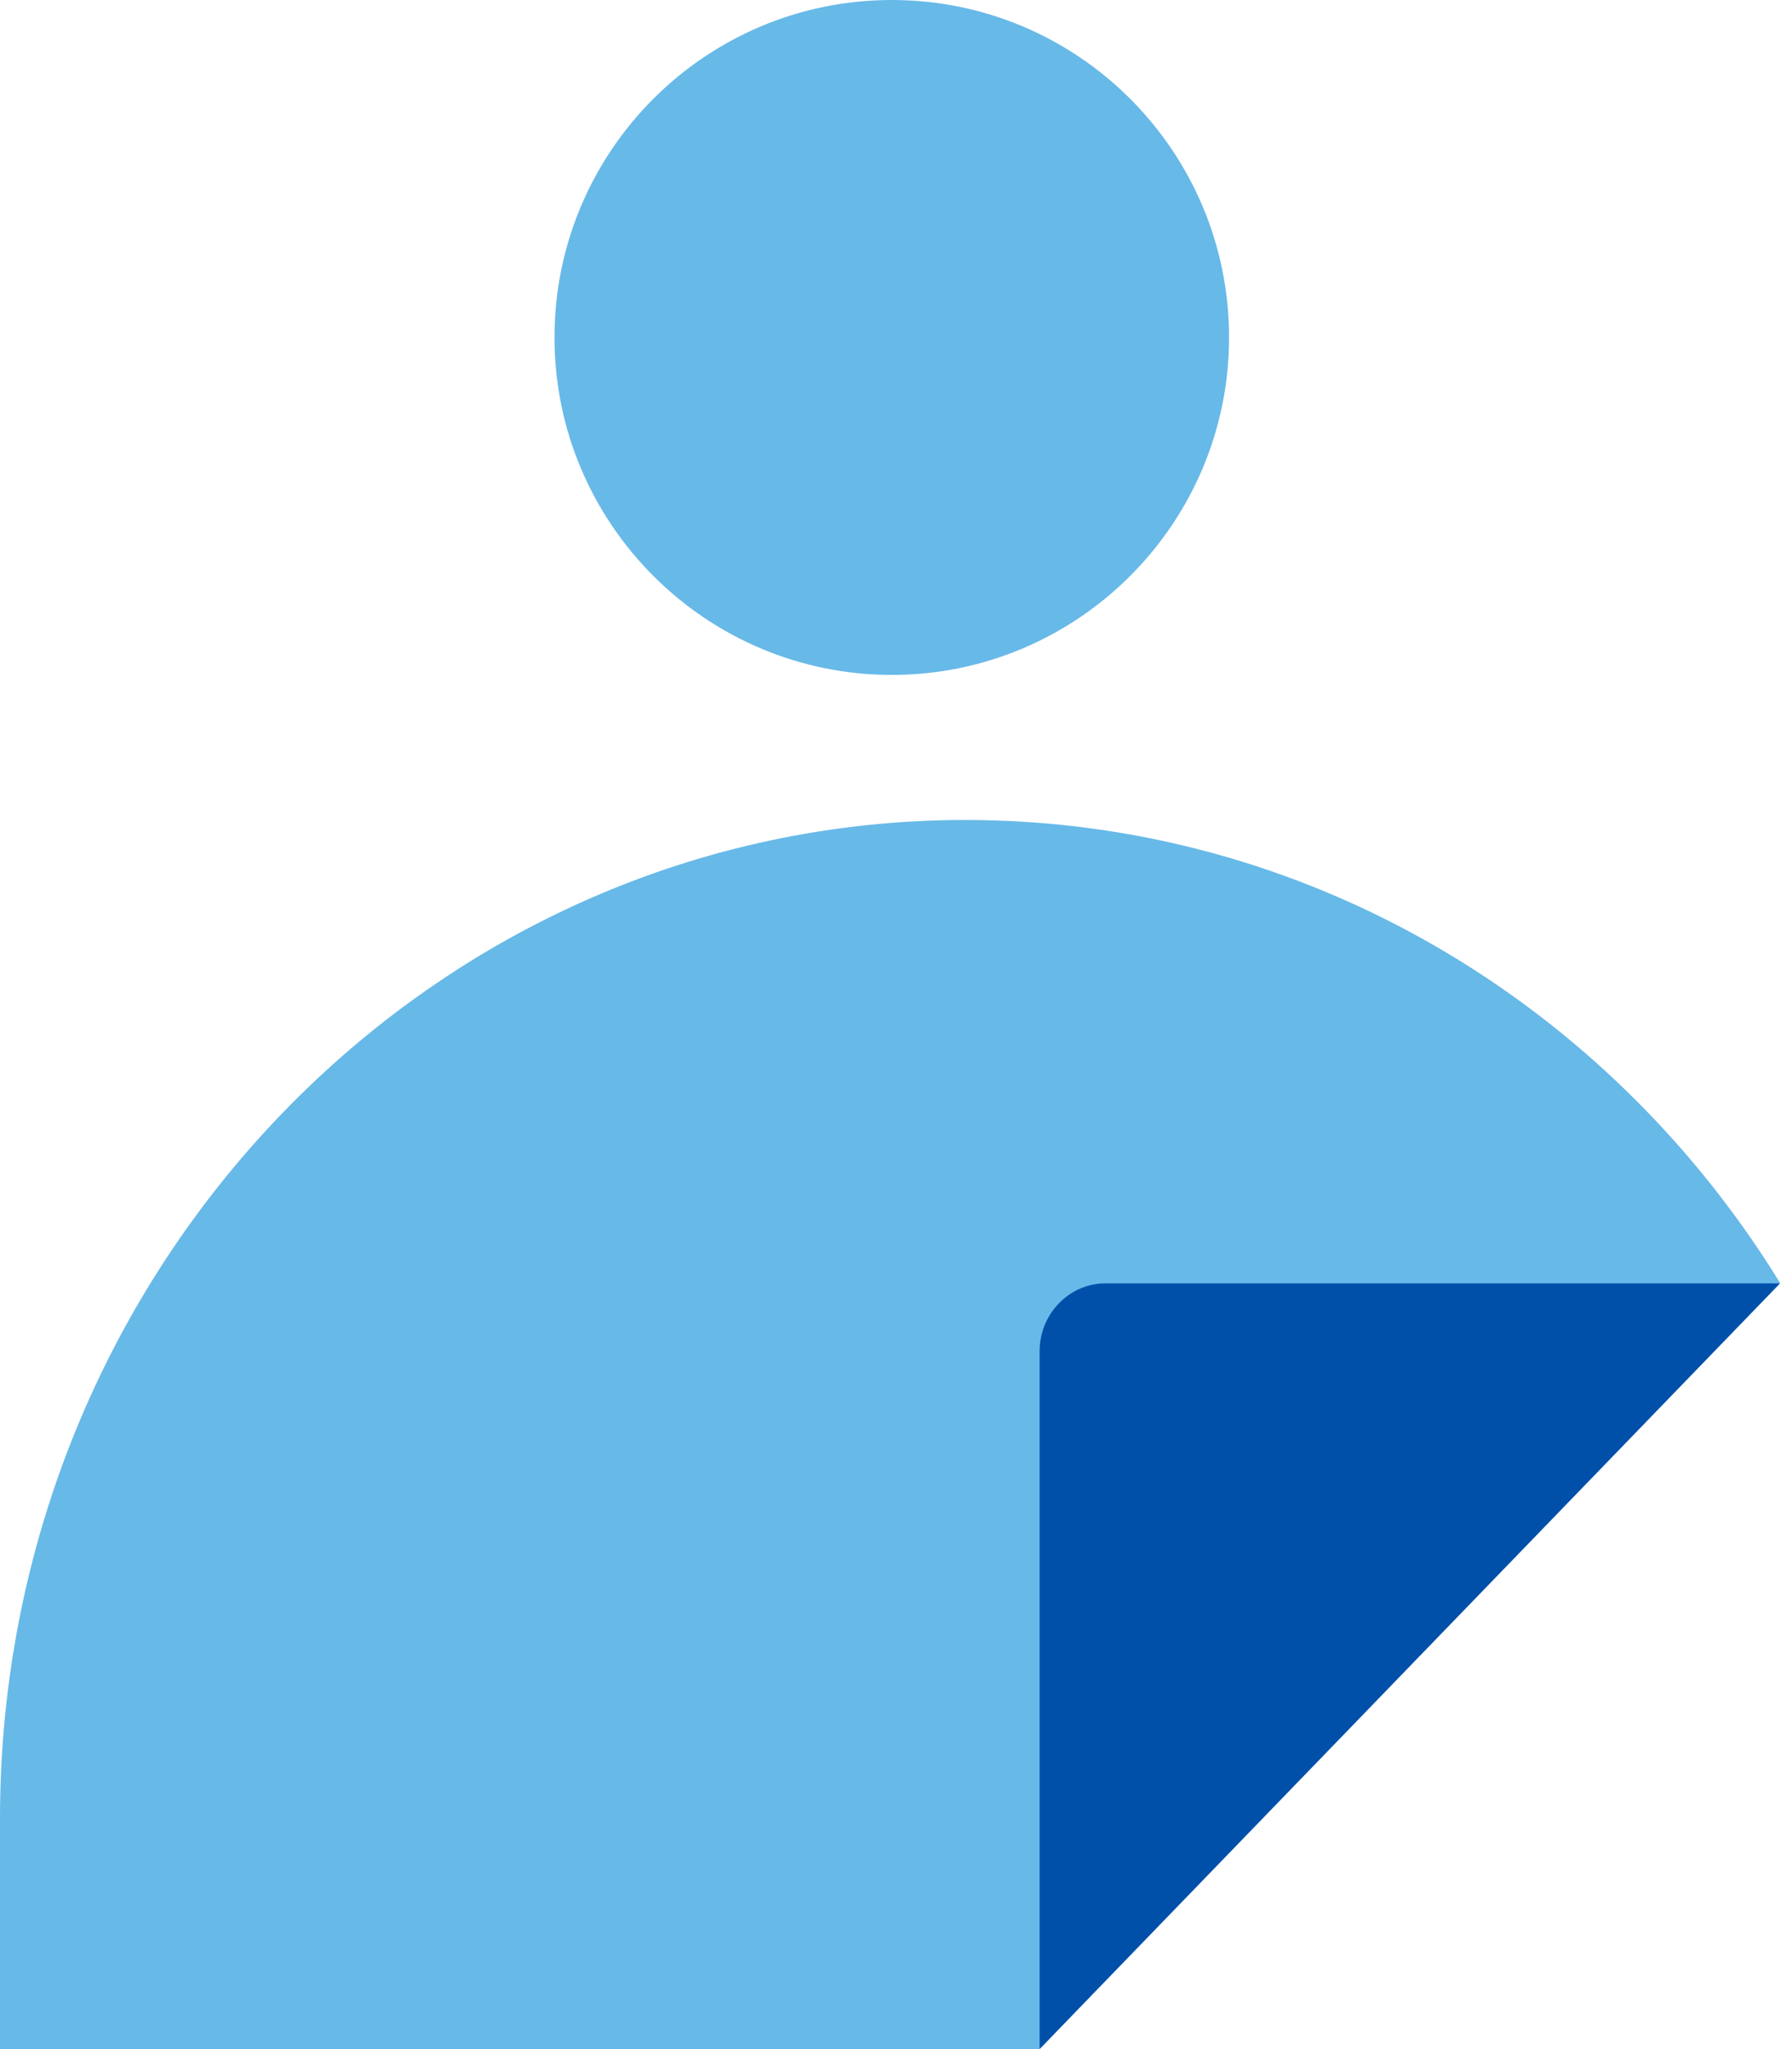<svg width="28" height="32" viewBox="0 0 28 32" fill="none" xmlns="http://www.w3.org/2000/svg">
<path d="M16.244 31.992L27.813 20.034C25.136 15.687 20.439 12.805 15.077 12.805C6.757 12.812 0 19.79 0 28.401V32H14.719H16.244V31.992Z" fill="#67B9E8"/>
<path d="M17.273 20.042C16.709 20.042 16.244 20.515 16.244 21.102V32L27.813 20.042H17.265H17.273Z" fill="#0050AA"/>
<path d="M13.934 0C11.021 0 8.664 2.364 8.664 5.27C8.664 8.175 11.028 10.54 13.934 10.54C16.84 10.54 19.204 8.175 19.204 5.27C19.204 2.364 16.847 0 13.934 0Z" fill="#67B9E8"/>
</svg>

